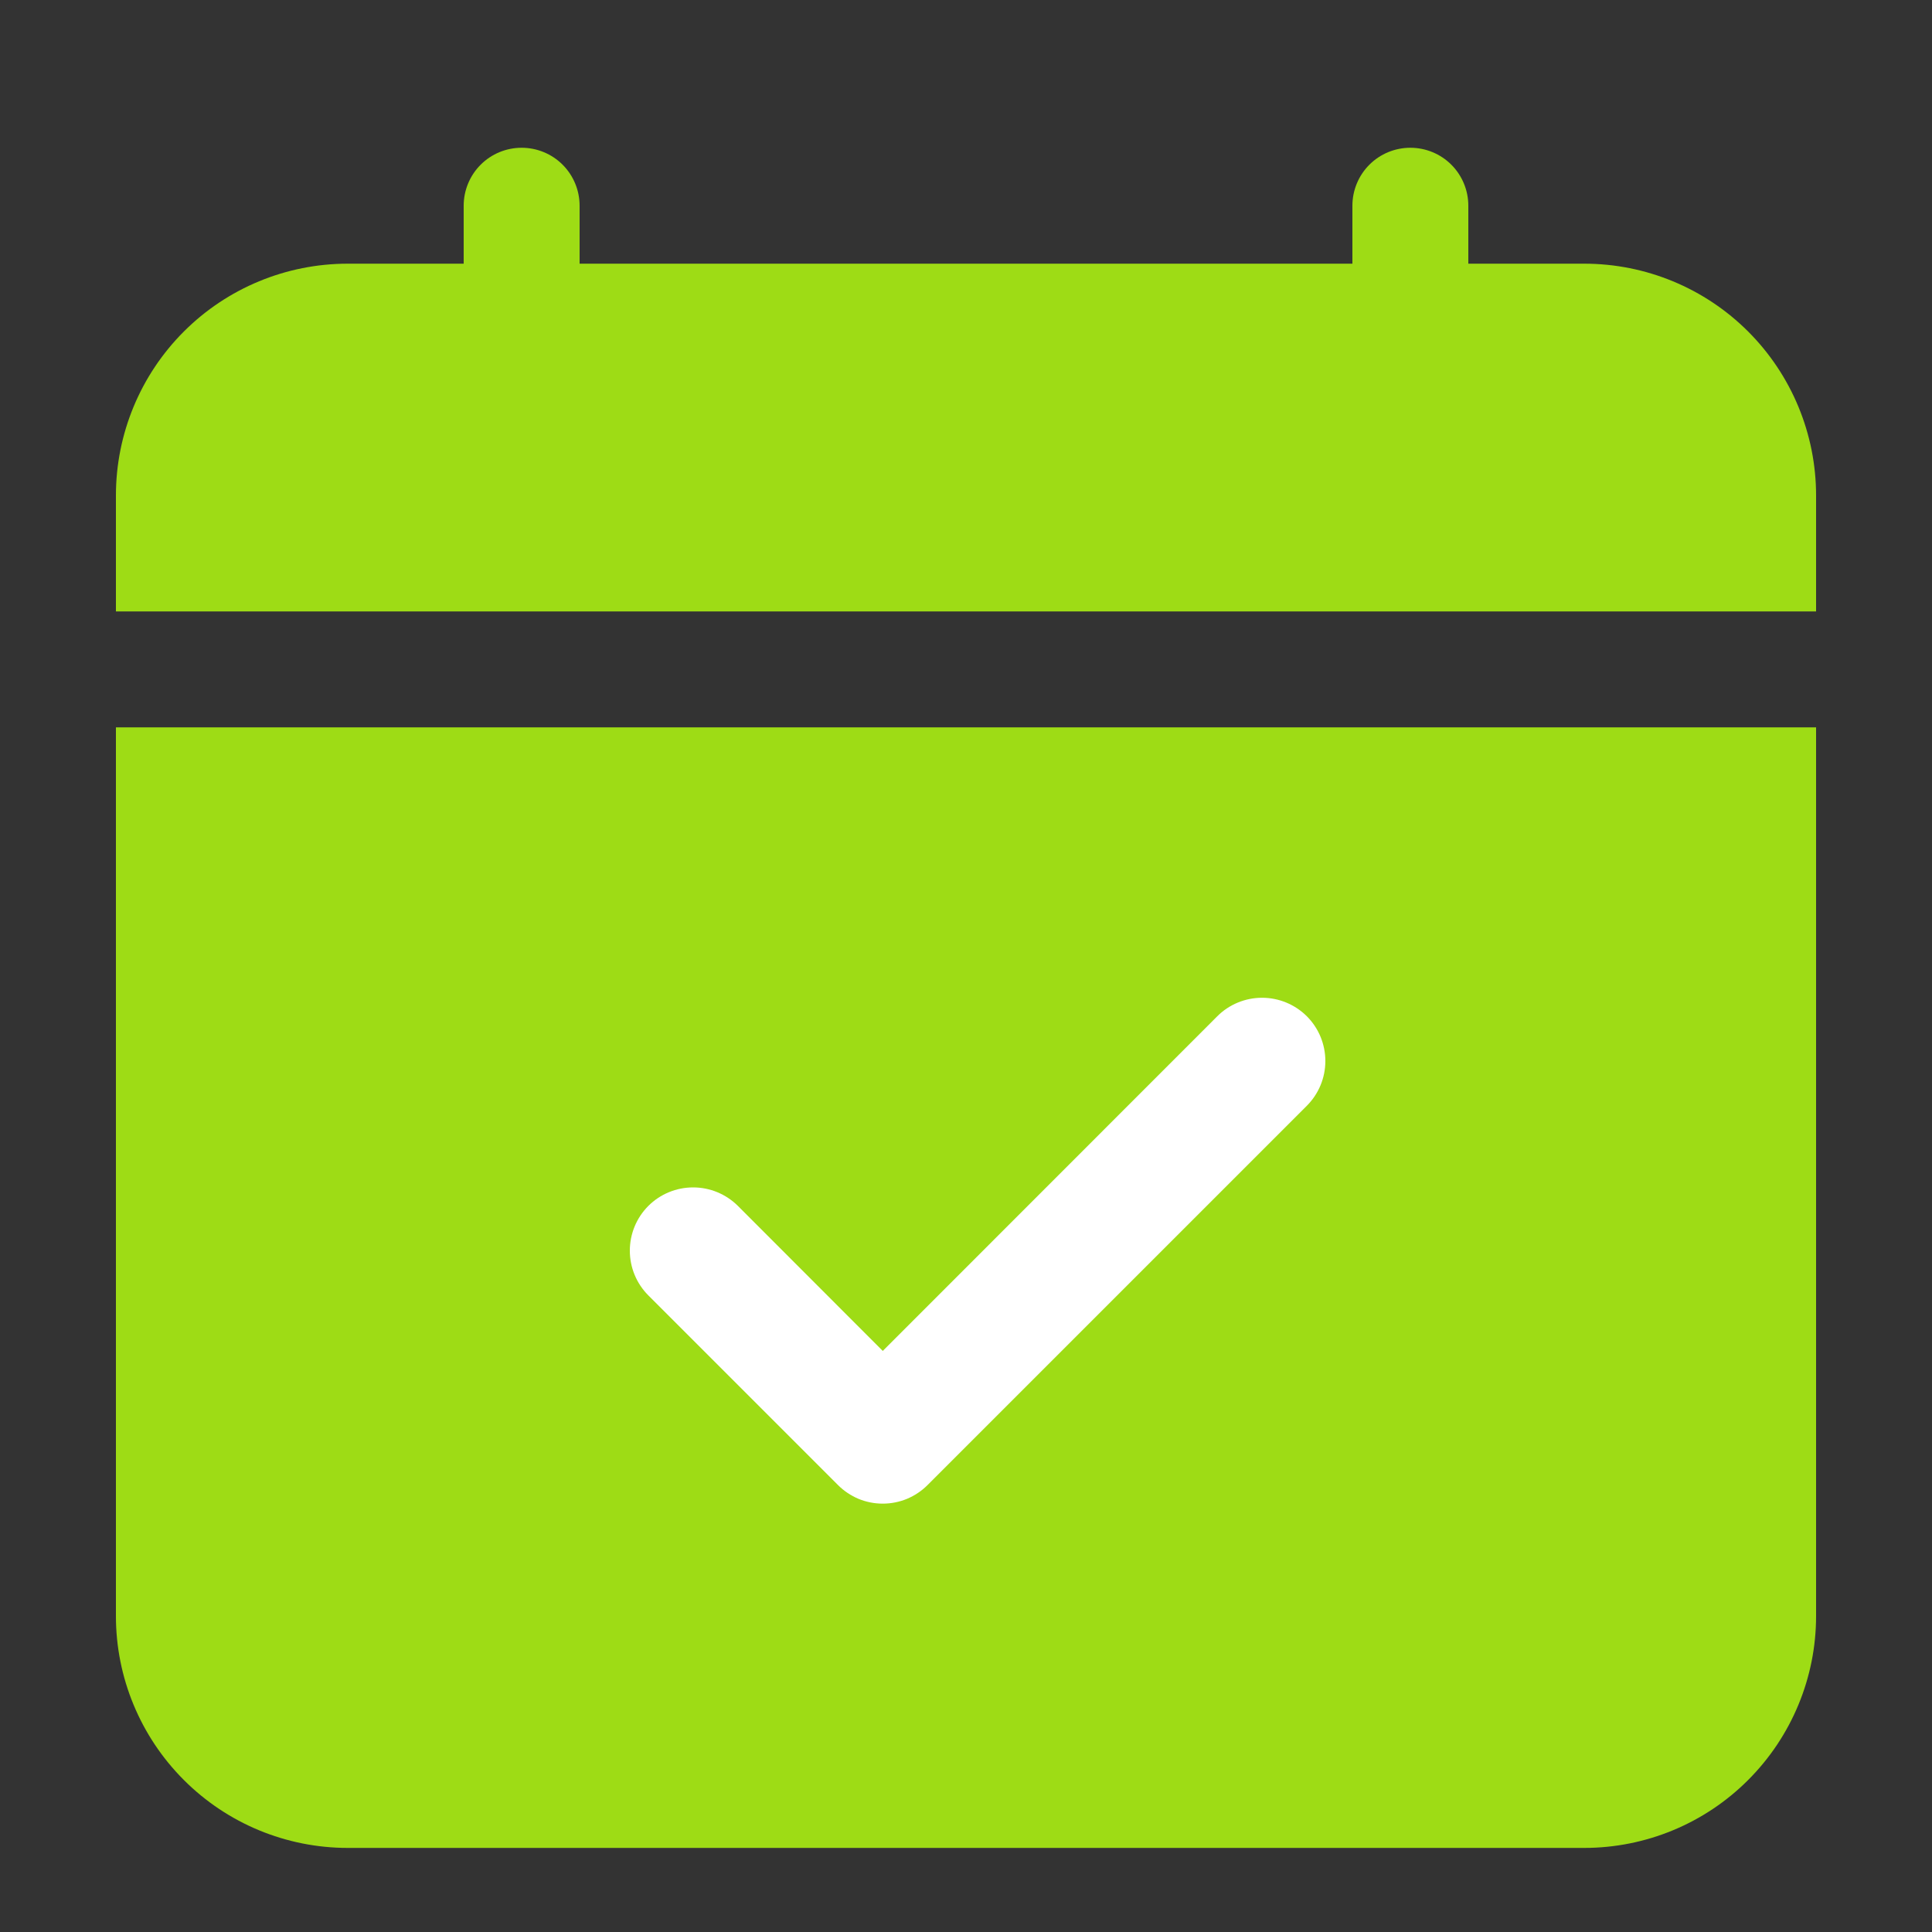 <svg width="25" height="25" viewBox="0 0 25 25" fill="none" xmlns="http://www.w3.org/2000/svg">
<rect x="0" y="0" width="25" height="25" fill="#333333" stroke="none"/>
<path d="M7.5 2.662C7.5 2.463 7.421 2.272 7.28 2.131C7.14 1.991 6.949 1.912 6.75 1.912C6.551 1.912 6.36 1.991 6.22 2.131C6.079 2.272 6 2.463 6 2.662V3.412H4.5C3.704 3.412 2.941 3.728 2.379 4.29C1.816 4.853 1.5 5.616 1.5 6.412V7.912H23.5V6.412C23.5 5.616 23.184 4.853 22.621 4.29C22.059 3.728 21.296 3.412 20.5 3.412H19V2.662C19 2.463 18.921 2.272 18.78 2.131C18.64 1.991 18.449 1.912 18.25 1.912C18.051 1.912 17.86 1.991 17.72 2.131C17.579 2.272 17.5 2.463 17.5 2.662V3.412H7.5V2.662ZM23.5 20.912V9.412H1.5V20.912C1.5 21.707 1.816 22.47 2.379 23.033C2.941 23.596 3.704 23.912 4.5 23.912H20.5C21.296 23.912 22.059 23.596 22.621 23.033C23.184 22.47 23.5 21.707 23.5 20.912Z" fill="#9EDC15"/>
<path d="M12.002 19.217L16.91 14.309C17.064 14.155 17.15 13.947 17.15 13.73C17.15 13.512 17.064 13.304 16.91 13.15C16.756 12.997 16.548 12.911 16.331 12.911C16.114 12.911 15.905 12.997 15.752 13.15L11.423 17.481L9.548 15.604C9.394 15.451 9.186 15.365 8.969 15.365C8.752 15.365 8.543 15.451 8.39 15.604C8.236 15.758 8.15 15.966 8.15 16.184C8.15 16.401 8.236 16.609 8.39 16.763L10.844 19.217C10.92 19.293 11.01 19.353 11.109 19.395C11.209 19.436 11.315 19.457 11.423 19.457C11.53 19.457 11.637 19.436 11.736 19.395C11.836 19.353 11.926 19.293 12.002 19.217Z" fill="white"/>
</svg>
